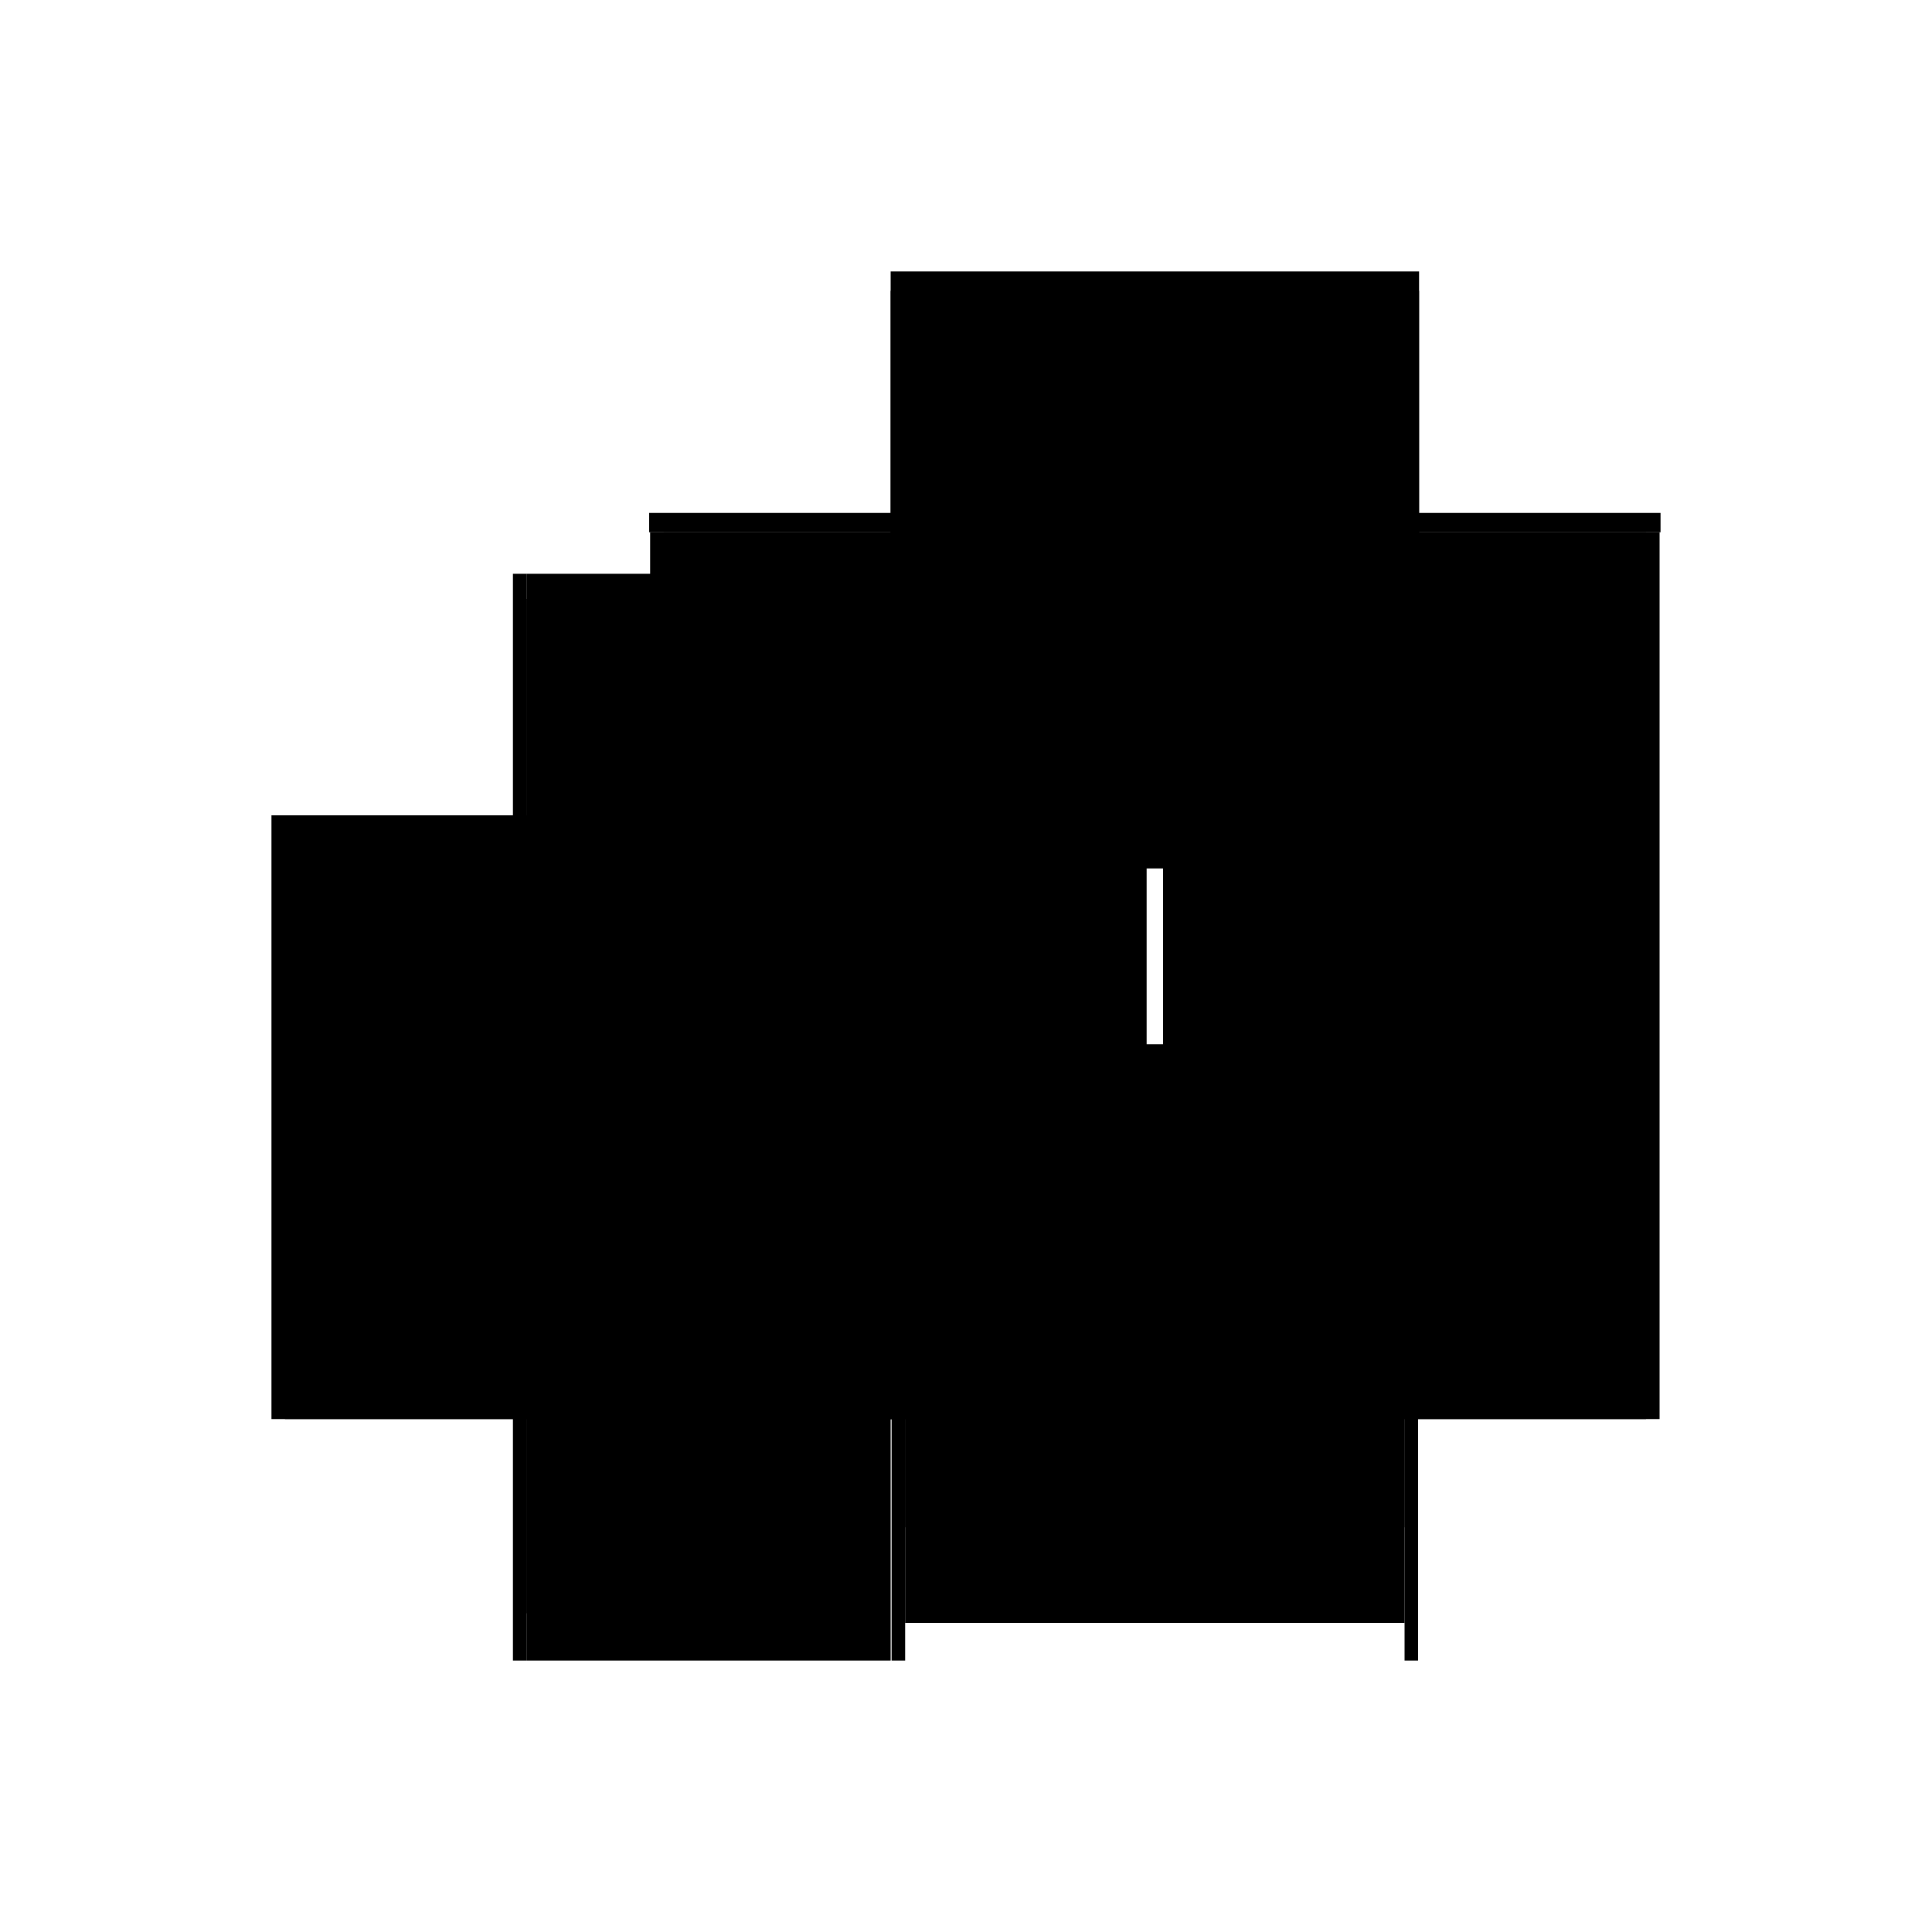 <?xml version="1.0" encoding="utf-8" ?>
<svg xmlns="http://www.w3.org/2000/svg" xmlns:ev="http://www.w3.org/2001/xml-events" xmlns:xlink="http://www.w3.org/1999/xlink" baseProfile="full" height="100%" version="1.1" viewBox="-1,-1,2,2" width="100%">
  <defs>
    <style type="text/css"><![CDATA[.vectorEffectClass {vector-effect: non-scaling-stroke;}]]></style>
  </defs>
  <line class="vectorEffectClass" fill="none" stroke="black" stroke-width="0.5" x1="-0.077" x2="-0.077" y1="0.469" y2="-0.449"/>
  <line class="vectorEffectClass" fill="none" stroke="black" stroke-width="0.5" x1="0.468" x2="0.468" y1="0.469" y2="-0.449"/>
  <line class="vectorEffectClass" fill="none" stroke="black" stroke-width="0.5" x1="-0.063" x2="-0.063" y1="0.331" y2="-0.351"/>
  <line class="vectorEffectClass" fill="none" stroke="black" stroke-width="0.5" x1="0.454" x2="0.454" y1="0.331" y2="-0.351"/>
  <line class="vectorEffectClass" fill="none" stroke="black" stroke-width="0.5" x1="-0.469" x2="-0.469" y1="0.469" y2="-0.156"/>
  <line class="vectorEffectClass" fill="none" stroke="black" stroke-width="0.5" x1="-0.078" x2="-0.078" y1="0.469" y2="-0.156"/>
  <line class="vectorEffectClass" fill="none" stroke="black" stroke-width="0.5" x1="-0.468" x2="-0.468" y1="0.42" y2="-0.13"/>
  <line class="vectorEffectClass" fill="none" stroke="black" stroke-width="0.5" x1="-0.079" x2="-0.079" y1="0.42" y2="-0.13"/>
  <line class="vectorEffectClass" fill="none" stroke="black" stroke-width="0.5" x1="-0.078" x2="0.469" y1="-0.469" y2="-0.469"/>
  <line class="vectorEffectClass" fill="none" stroke="black" stroke-width="0.5" x1="-0.063" x2="0.454" y1="-0.449" y2="-0.449"/>
  <line class="vectorEffectClass" fill="none" stroke="black" stroke-width="0.5" x1="-0.063" x2="0.454" y1="0.43" y2="0.43"/>
  <line class="vectorEffectClass" fill="none" stroke="black" stroke-width="0.5" x1="-0.063" x2="0.454" y1="0.331" y2="0.331"/>
  <line class="vectorEffectClass" fill="none" stroke="black" stroke-width="0.5" x1="-0.063" x2="0.454" y1="-0.351" y2="-0.351"/>
  <line class="vectorEffectClass" fill="none" stroke="black" stroke-width="0.5" x1="-0.455" x2="-0.092" y1="0.42" y2="0.42"/>
  <line class="vectorEffectClass" fill="none" stroke="black" stroke-width="0.5" x1="-0.455" x2="-0.092" y1="-0.13" y2="-0.13"/>
  <line class="vectorEffectClass" fill="none" stroke="black" stroke-width="0.5" x1="-0.455" x2="-0.092" y1="0.469" y2="0.469"/>
  <line class="vectorEffectClass" fill="none" stroke="black" stroke-width="0.5" x1="-0.455" x2="-0.092" y1="-0.156" y2="-0.156"/>
  <line class="vectorEffectClass" fill="none" stroke="black" stroke-width="0.5" x1="-0.063" x2="-0.063" y1="0.43" y2="0.331"/>
  <line class="vectorEffectClass" fill="none" stroke="black" stroke-width="0.5" x1="0.454" x2="0.454" y1="0.43" y2="0.331"/>
  <line class="vectorEffectClass" fill="none" stroke="black" stroke-width="0.5" x1="-0.063" x2="-0.063" y1="-0.351" y2="-0.449"/>
  <line class="vectorEffectClass" fill="none" stroke="black" stroke-width="0.5" x1="0.454" x2="0.454" y1="-0.351" y2="-0.449"/>
  <line class="vectorEffectClass" fill="none" stroke="black" stroke-width="0.5" x1="-0.455" x2="-0.455" y1="0.469" y2="0.42"/>
  <line class="vectorEffectClass" fill="none" stroke="black" stroke-width="0.5" x1="-0.092" x2="-0.092" y1="0.469" y2="0.42"/>
  <line class="vectorEffectClass" fill="none" stroke="black" stroke-width="0.5" x1="-0.063" x2="-0.063" y1="0.469" y2="0.43"/>
  <line class="vectorEffectClass" fill="none" stroke="black" stroke-width="0.5" x1="0.454" x2="0.454" y1="0.469" y2="0.43"/>
  <line class="vectorEffectClass" fill="none" stroke="black" stroke-width="0.5" x1="-0.455" x2="-0.455" y1="-0.13" y2="-0.156"/>
  <line class="vectorEffectClass" fill="none" stroke="black" stroke-width="0.5" x1="-0.092" x2="-0.092" y1="-0.13" y2="-0.156"/>
  <line class="vectorEffectClass" fill="none" stroke="black" stroke-width="0.5" x1="-0.078" x2="-0.078" y1="-0.449" y2="-0.469"/>
  <line class="vectorEffectClass" fill="none" stroke="black" stroke-width="0.5" x1="0.469" x2="0.469" y1="-0.449" y2="-0.469"/>
  <line class="vectorEffectClass" fill="none" stroke="black" stroke-width="0.5" x1="0.454" x2="0.468" y1="-0.449" y2="-0.449"/>
  <line class="vectorEffectClass" fill="none" stroke="black" stroke-width="0.5" x1="0.454" x2="0.468" y1="0.469" y2="0.469"/>
  <line class="vectorEffectClass" fill="none" stroke="black" stroke-width="0.5" x1="-0.092" x2="-0.078" y1="0.469" y2="0.469"/>
  <line class="vectorEffectClass" fill="none" stroke="black" stroke-width="0.5" x1="-0.092" x2="-0.078" y1="-0.156" y2="-0.156"/>
  <line class="vectorEffectClass" fill="none" stroke="black" stroke-width="0.5" x1="-0.077" x2="-0.063" y1="-0.449" y2="-0.449"/>
  <line class="vectorEffectClass" fill="none" stroke="black" stroke-width="0.5" x1="-0.077" x2="-0.063" y1="0.469" y2="0.469"/>
  <line class="vectorEffectClass" fill="none" stroke="black" stroke-width="0.5" x1="-0.469" x2="-0.455" y1="0.469" y2="0.469"/>
  <line class="vectorEffectClass" fill="none" stroke="black" stroke-width="0.5" x1="-0.469" x2="-0.455" y1="-0.156" y2="-0.156"/>
  <line class="vectorEffectClass" fill="none" stroke="black" stroke-width="0.5" x1="-0.468" x2="-0.455" y1="0.42" y2="0.42"/>
  <line class="vectorEffectClass" fill="none" stroke="black" stroke-width="0.5" x1="-0.468" x2="-0.455" y1="-0.13" y2="-0.13"/>
  <line class="vectorEffectClass" fill="none" stroke="black" stroke-width="0.5" x1="-0.092" x2="-0.079" y1="0.42" y2="0.42"/>
  <line class="vectorEffectClass" fill="none" stroke="black" stroke-width="0.5" x1="-0.092" x2="-0.079" y1="-0.13" y2="-0.13"/>
  <line class="vectorEffectClass" fill="none" stroke="black" stroke-width="0.5" x1="-0.078" x2="-0.077" y1="-0.449" y2="-0.449"/>
  <line class="vectorEffectClass" fill="none" stroke="black" stroke-width="0.5" x1="0.468" x2="0.469" y1="-0.449" y2="-0.449"/>
</svg>
